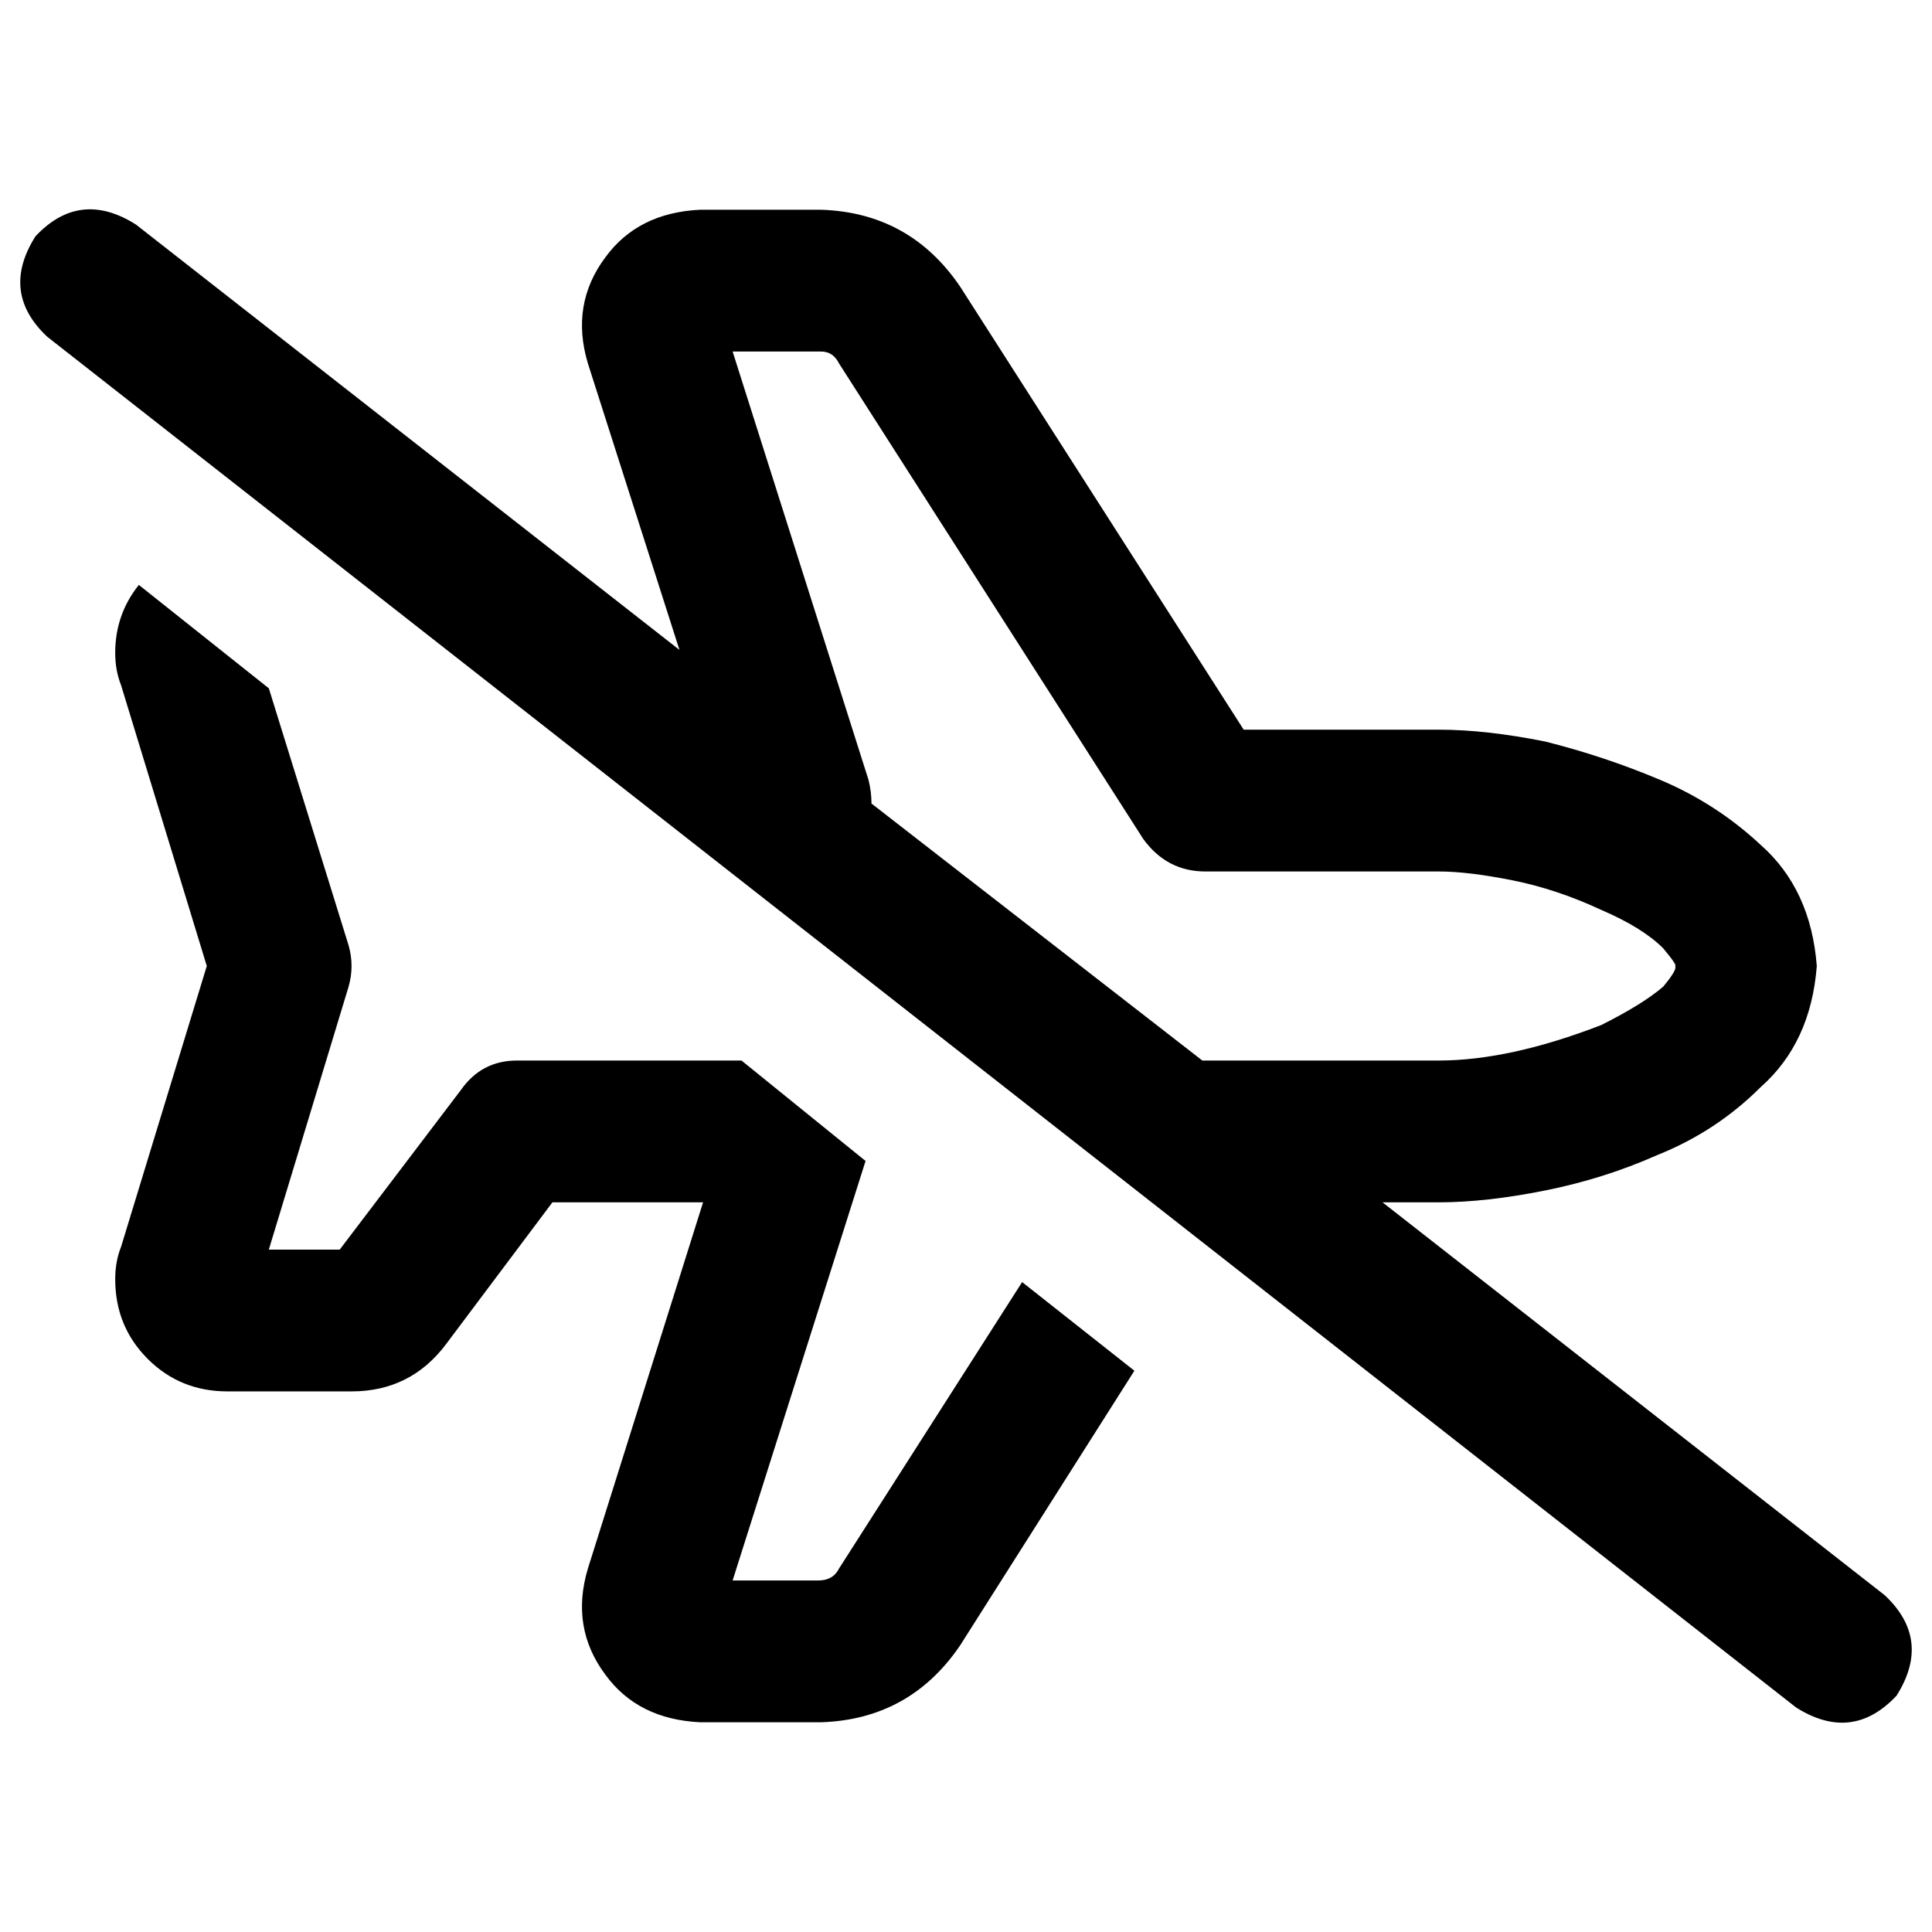 <svg xmlns="http://www.w3.org/2000/svg" viewBox="0 0 512 512">
  <path d="M 36.012 59.498 Q 21.138 50.104 9.394 62.63 Q 0 77.505 12.526 89.248 L 475.988 452.502 L 475.988 452.502 Q 490.862 461.896 502.606 449.37 Q 512 434.495 499.474 422.752 L 366.385 318.63 L 366.385 318.63 L 381.26 318.63 L 381.26 318.63 Q 393.786 318.63 409.443 315.498 Q 425.101 312.367 439.193 306.104 Q 454.85 299.841 466.593 288.098 Q 479.902 276.355 481.468 256 Q 479.902 235.645 466.593 223.902 Q 454.85 212.942 439.976 206.679 Q 425.101 200.416 409.443 196.502 Q 393.786 193.37 381.26 193.37 L 329.59 193.37 L 329.59 193.37 L 254.434 75.939 L 254.434 75.939 Q 241.125 56.367 217.639 55.584 L 185.541 55.584 L 185.541 55.584 Q 169.101 56.367 160.489 68.11 Q 151.095 80.636 155.792 96.294 L 180.061 172.232 L 180.061 172.232 L 36.012 59.498 L 36.012 59.498 Z M 230.948 212.942 Q 230.948 209.81 230.165 206.679 L 194.153 93.162 L 194.153 93.162 L 217.639 93.162 L 217.639 93.162 Q 220.771 93.162 222.336 96.294 L 237.994 86.116 L 237.994 86.116 L 222.336 96.294 L 222.336 96.294 L 302.972 222.336 L 302.972 222.336 Q 309.235 230.948 319.413 230.948 L 381.26 230.948 L 381.26 230.948 Q 389.089 230.948 400.832 233.297 Q 412.575 235.645 424.318 241.125 Q 435.278 245.823 440.758 251.303 Q 444.673 256 443.89 256 L 443.89 256 L 443.89 256 Q 444.673 256.783 440.758 261.48 Q 435.278 266.177 424.318 271.657 Q 400.049 281.052 381.26 281.052 L 319.413 281.052 L 319.413 281.052 Q 318.63 281.052 318.63 281.052 Q 318.63 281.052 318.63 281.052 L 230.948 212.942 L 230.948 212.942 Z M 300.624 363.254 L 270.875 339.768 L 300.624 363.254 L 270.875 339.768 L 222.336 415.706 L 222.336 415.706 Q 220.771 418.838 216.856 418.838 L 194.153 418.838 L 194.153 418.838 L 229.382 307.67 L 229.382 307.67 L 196.502 281.052 L 196.502 281.052 L 137.003 281.052 L 137.003 281.052 Q 127.609 281.052 122.128 288.881 L 90.031 331.156 L 90.031 331.156 L 71.242 331.156 L 71.242 331.156 L 92.379 261.48 L 92.379 261.48 Q 93.945 256 92.379 250.52 L 71.242 182.41 L 71.242 182.41 L 36.795 155.009 L 36.795 155.009 Q 30.532 162.838 30.532 173.015 Q 30.532 177.713 32.098 181.627 L 32.098 181.627 L 32.098 181.627 L 54.801 256 L 54.801 256 L 32.098 330.373 L 32.098 330.373 L 32.098 330.373 L 32.098 330.373 Q 30.532 334.287 30.532 338.985 Q 30.532 351.511 39.144 360.122 Q 47.755 368.734 60.281 368.734 L 93.162 368.734 L 93.162 368.734 Q 108.82 368.734 118.214 356.208 L 103.339 345.248 L 103.339 345.248 L 118.214 356.208 L 118.214 356.208 L 146.398 318.63 L 146.398 318.63 L 186.324 318.63 L 186.324 318.63 L 155.792 415.706 L 155.792 415.706 Q 151.095 431.364 160.489 443.89 Q 169.101 455.633 185.541 456.416 L 217.639 456.416 L 217.639 456.416 Q 241.125 455.633 254.434 436.061 L 300.624 363.254 L 300.624 363.254 Z" />
</svg>